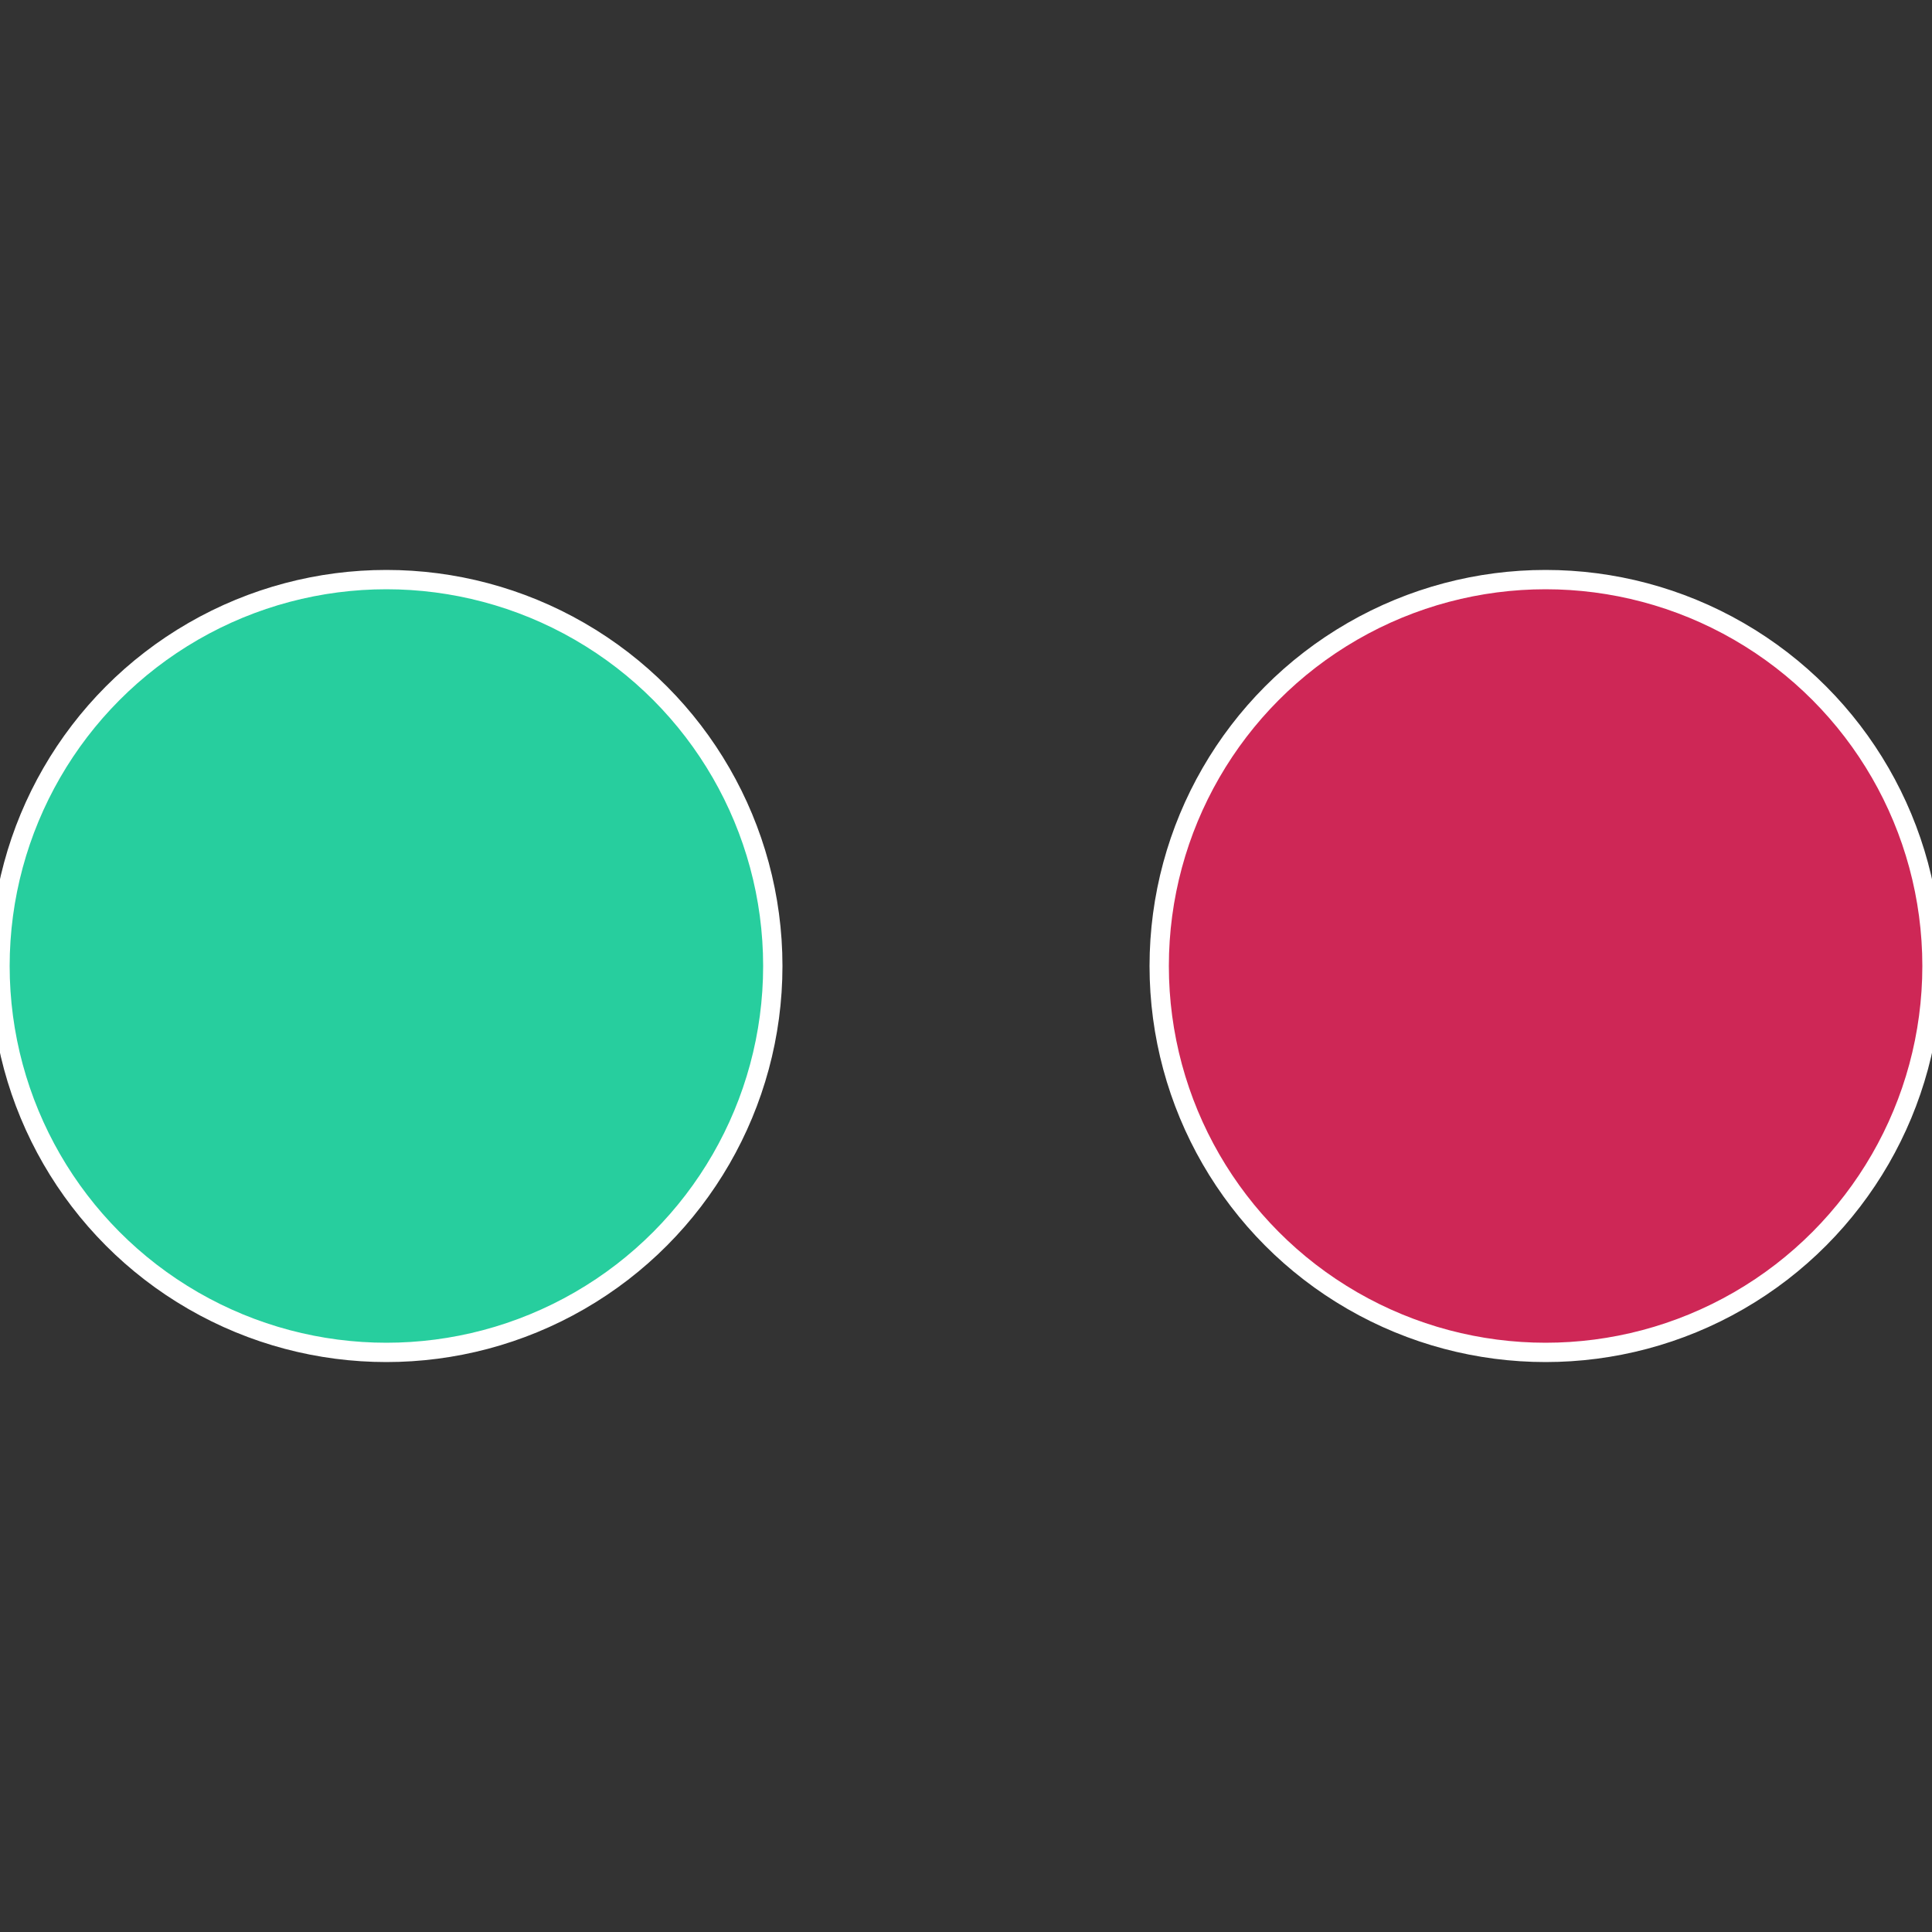 <?xml version="1.0" standalone="no"?>
<svg width="500" height="500" viewBox="-1 -1 2 2" xmlns="http://www.w3.org/2000/svg">
 
                <rect x="-1" y="-1" width="2" height="2" fill="#333333" stroke="none"/>
 
                <circle cx="0.6" cy="0" r="0.4" fill="#ce2756" stroke="#fff" stroke-width="1%" />
             
                <circle cx="-0.6" cy="7.3478807948841E-17" r="0.4" fill="#27ce9e" stroke="#fff" stroke-width="1%" />
            </svg>
